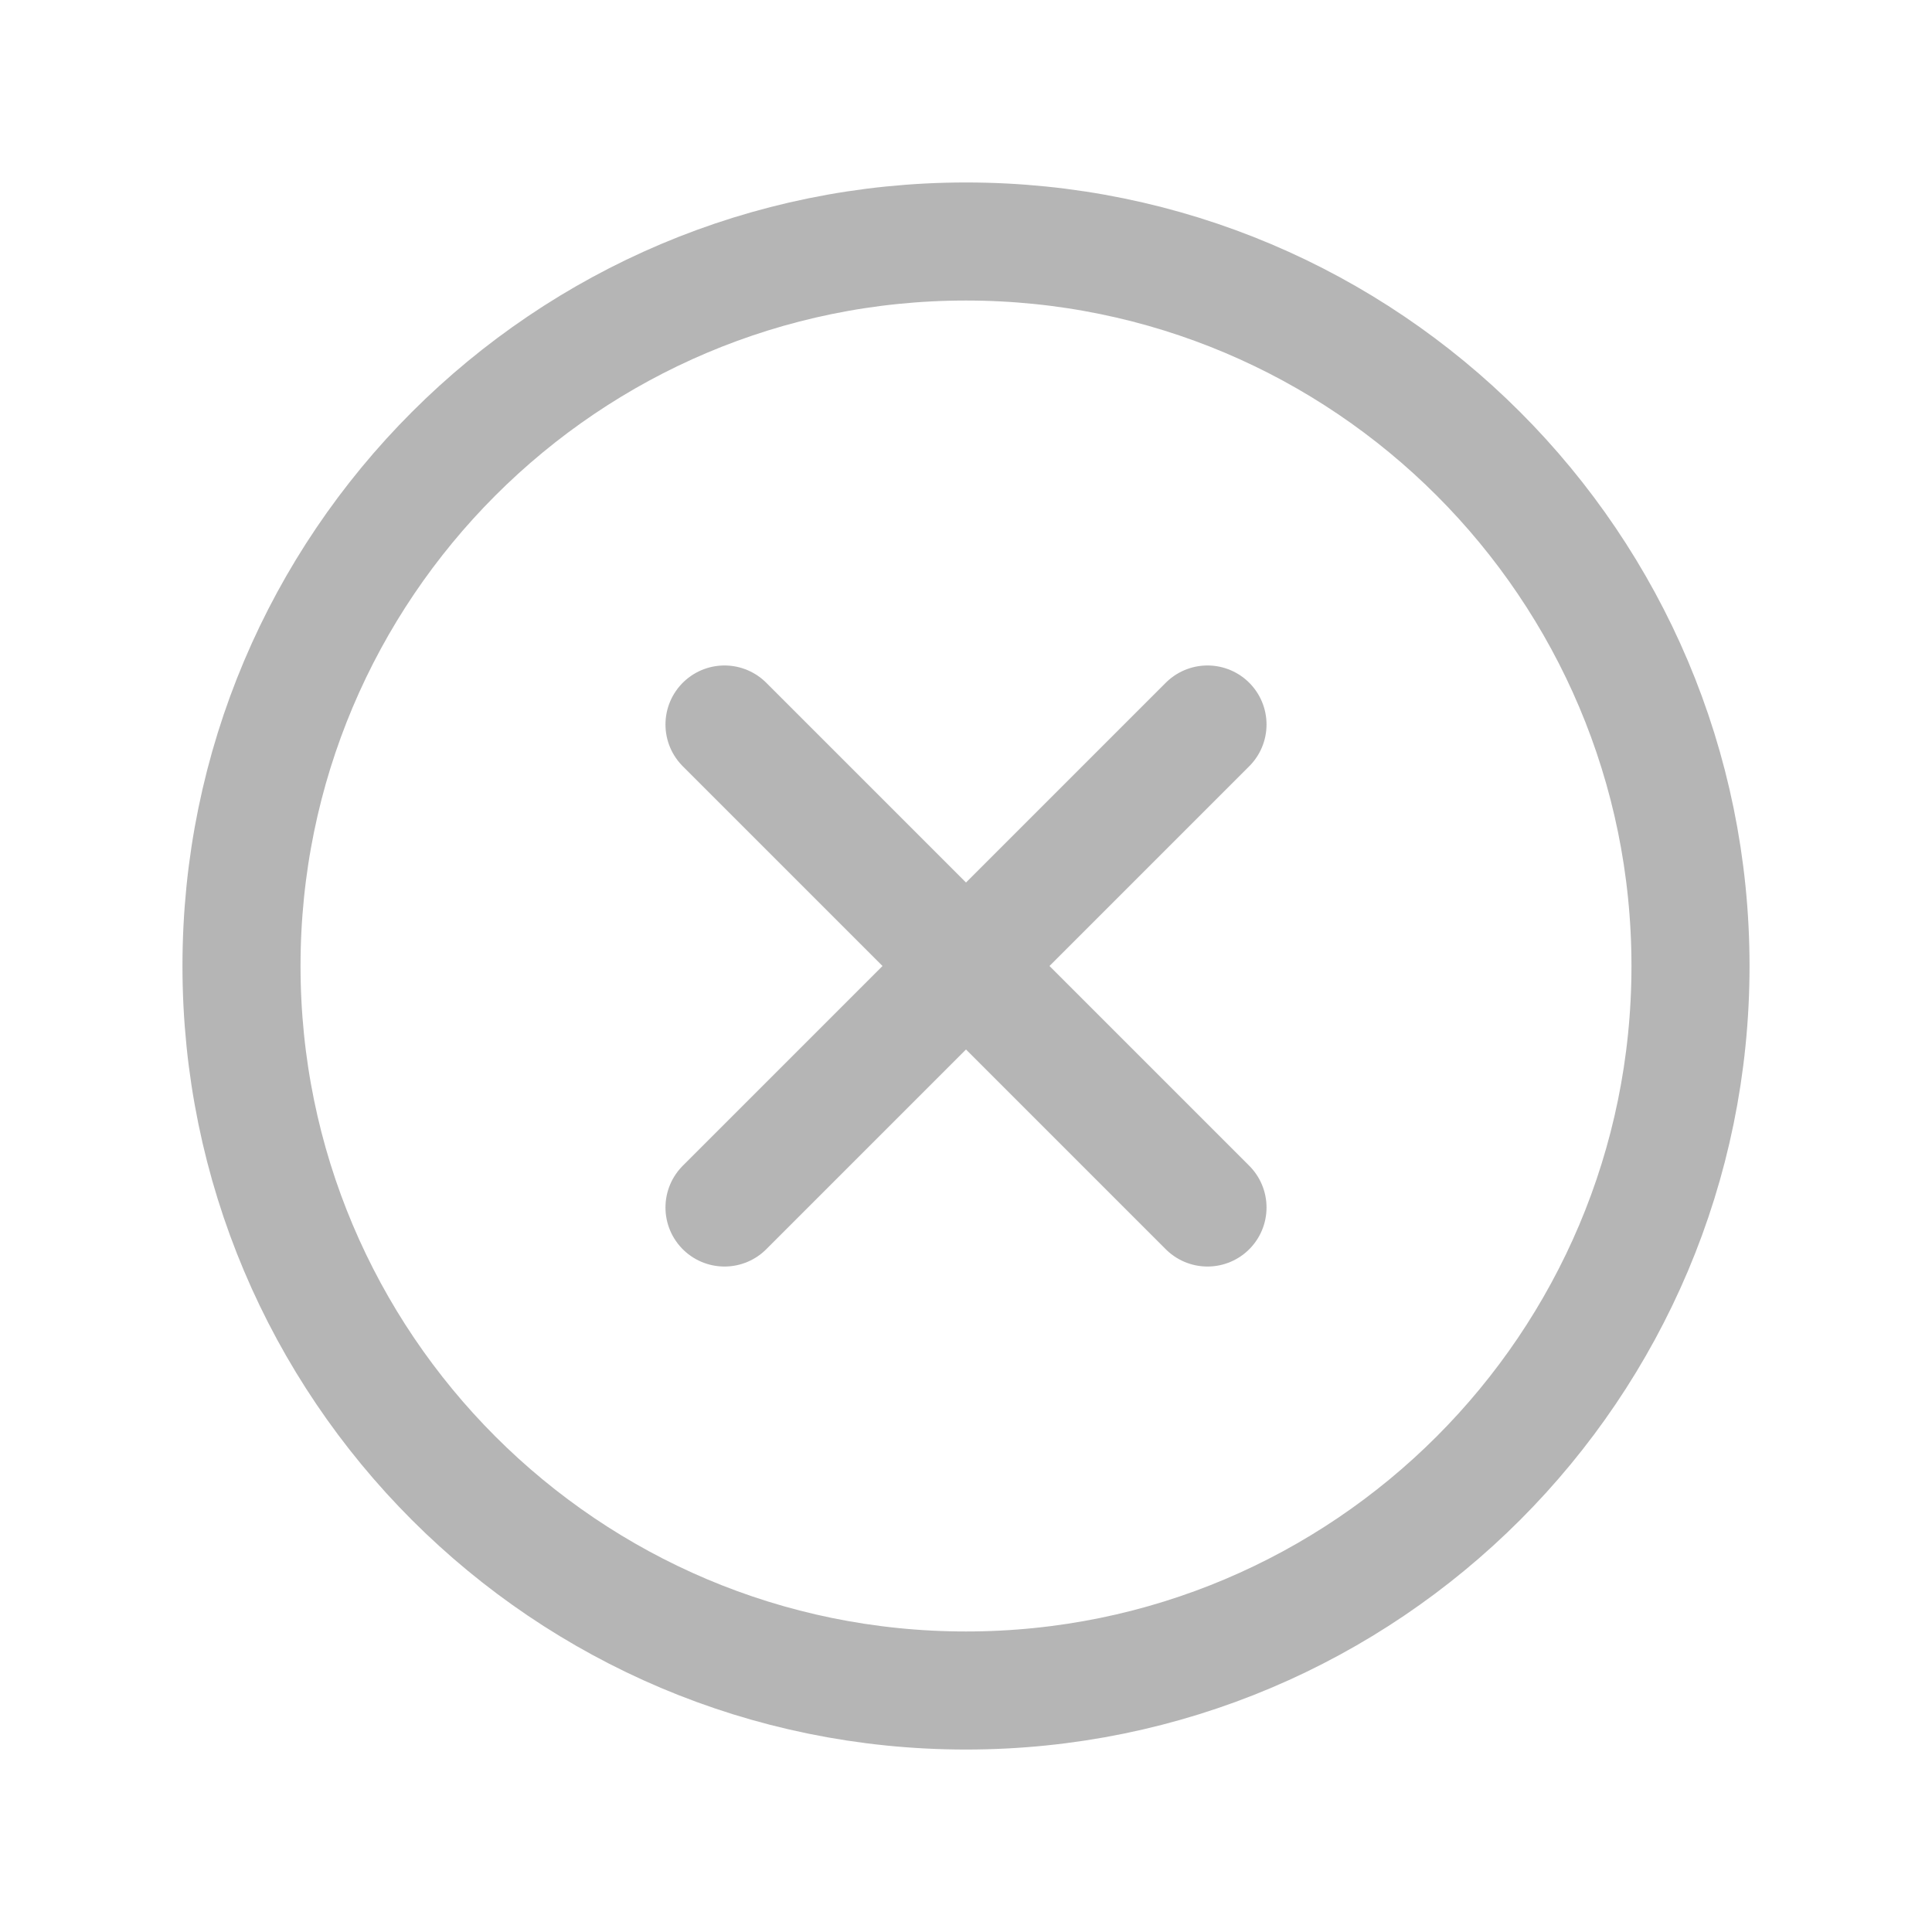 <?xml version="1.0" encoding="UTF-8"?> <svg xmlns="http://www.w3.org/2000/svg" width="18" height="18" viewBox="0 0 18 18" fill="none"><path d="M11.25 6.75L6.75 11.25" stroke="#B5B5B5" stroke-width="1.1" stroke-linecap="round" stroke-linejoin="round"></path><path d="M6.75 6.75L11.25 11.25" stroke="#B5B5B5" stroke-width="1.1" stroke-linecap="round" stroke-linejoin="round"></path><path d="M9 15.75C12.728 15.75 15.75 12.728 15.75 9C15.75 5.272 12.728 2.25 9 2.25C5.272 2.25 2.25 5.272 2.25 9C2.25 12.728 5.272 15.75 9 15.75Z" stroke="#B5B5B5" stroke-width="1.1" stroke-linecap="round" stroke-linejoin="round"></path></svg> 